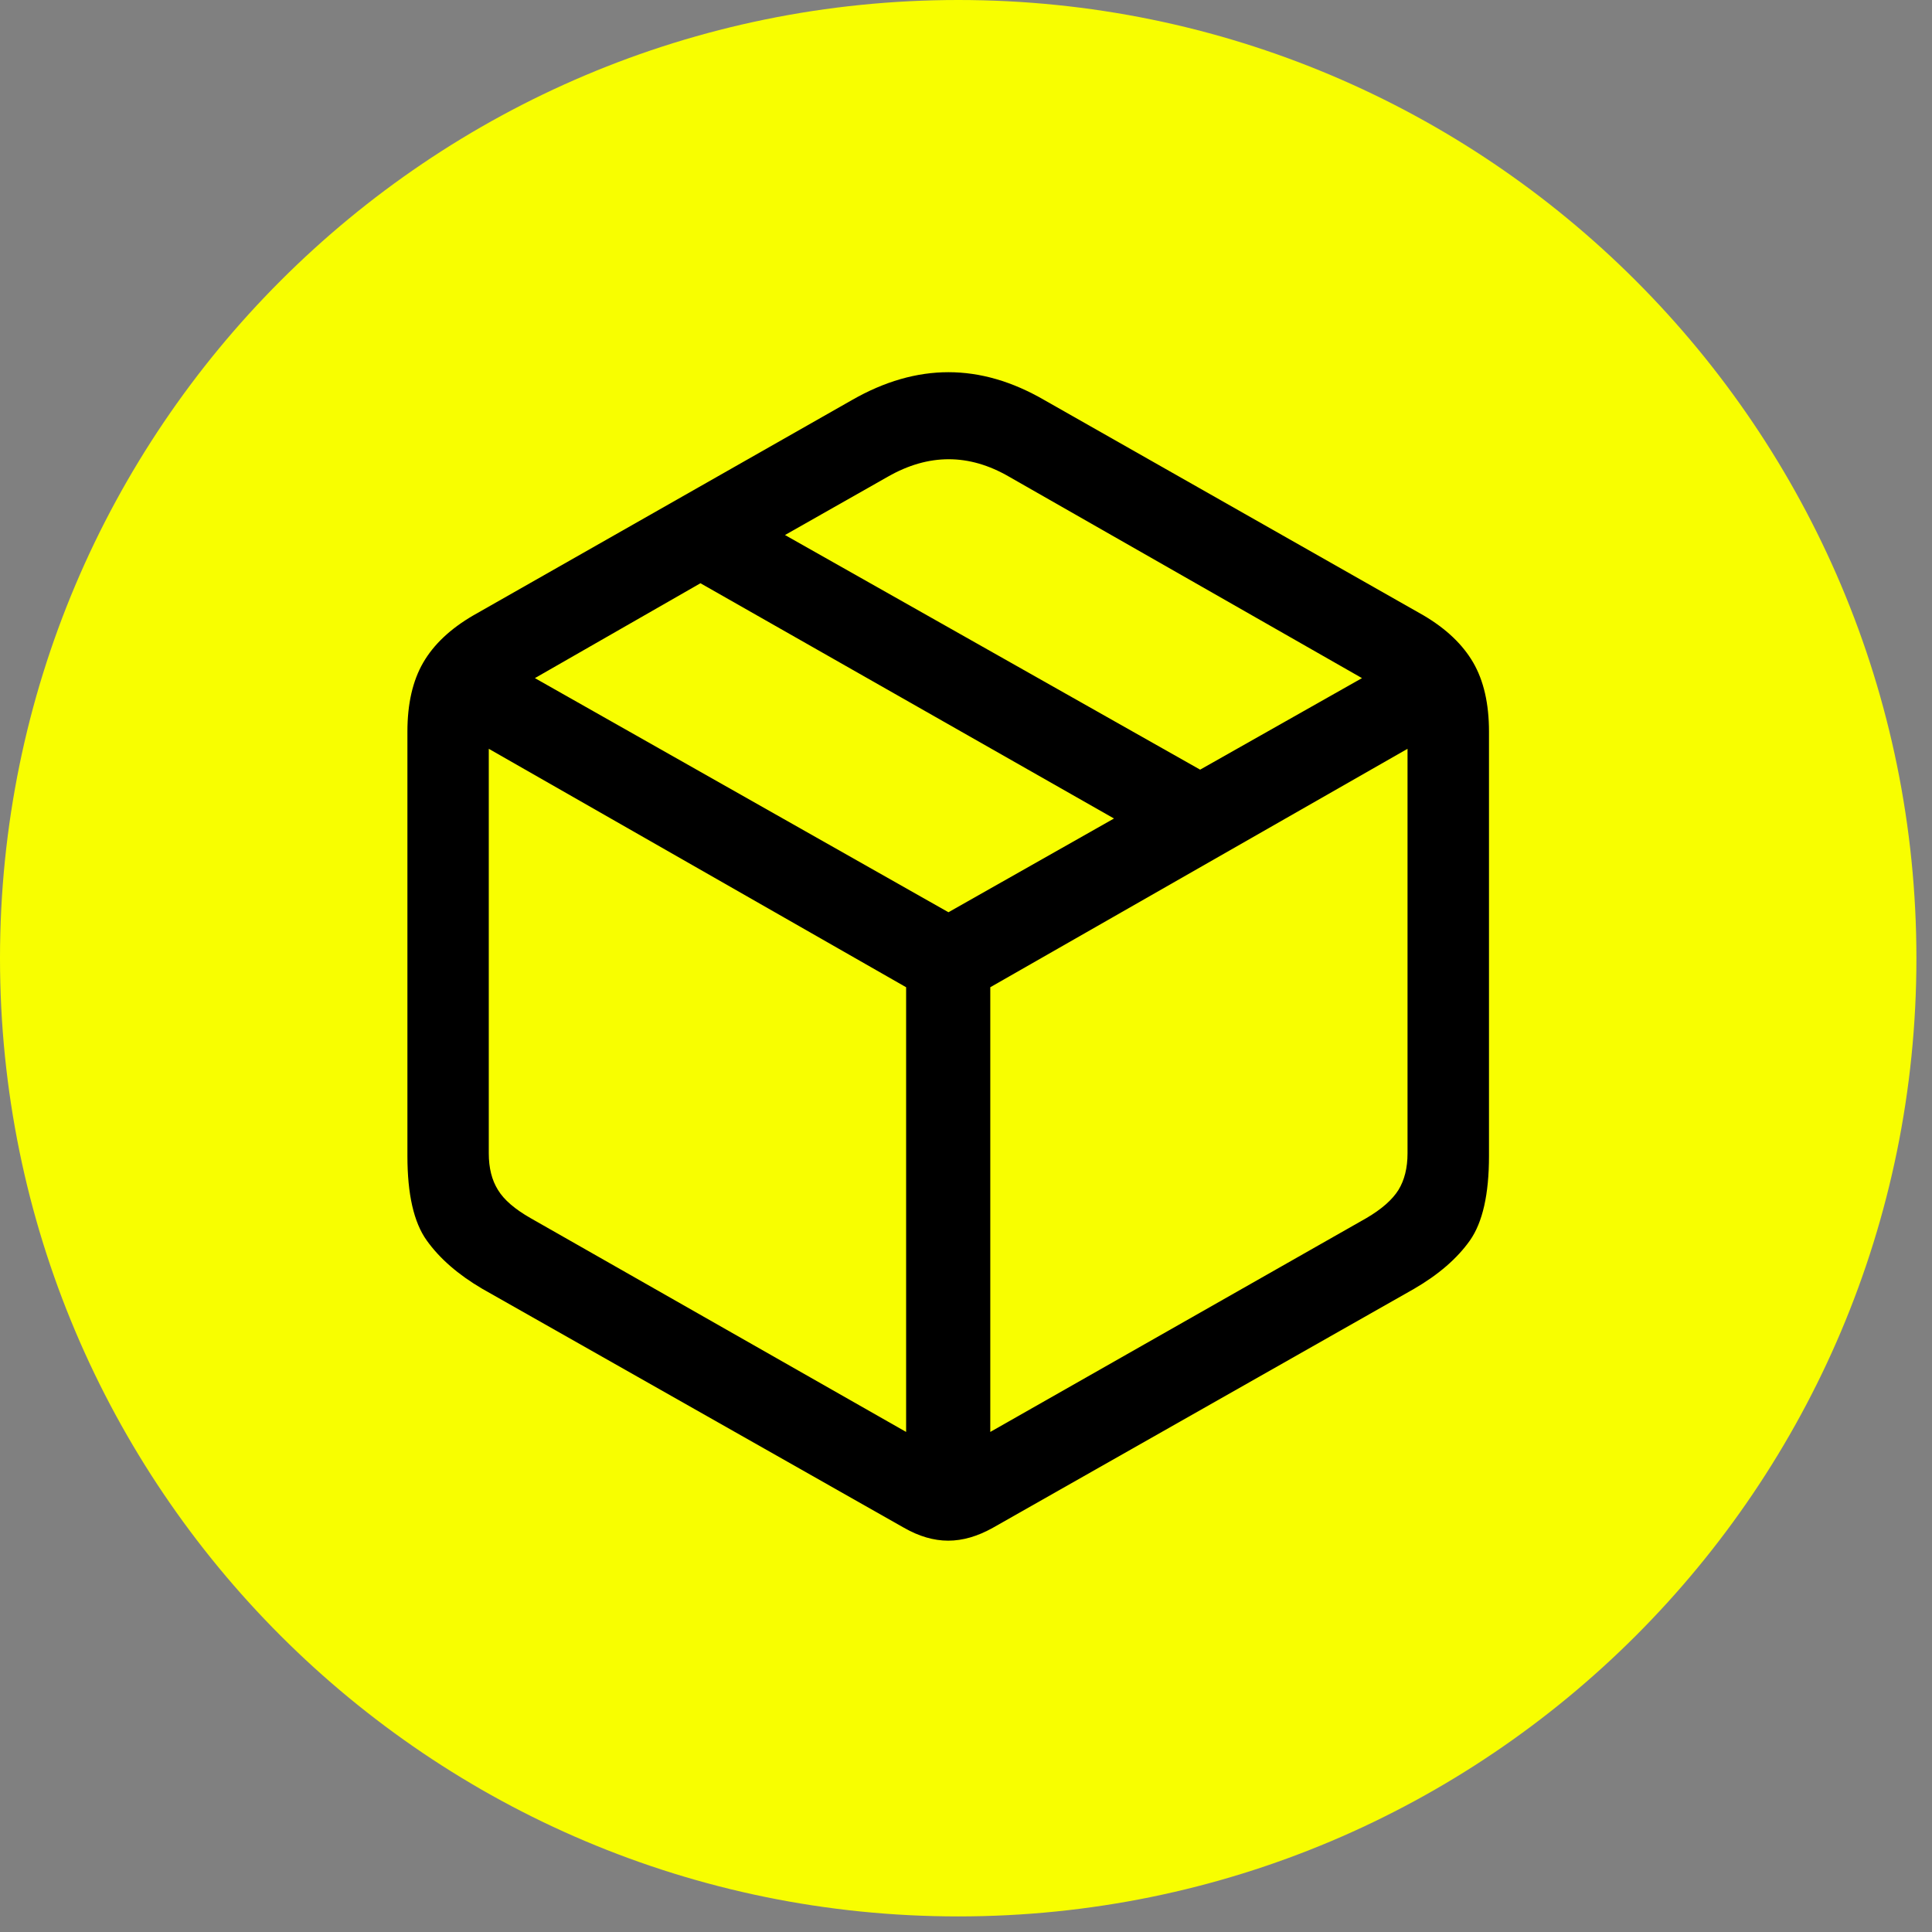 <svg xmlns="http://www.w3.org/2000/svg" xmlns:xlink="http://www.w3.org/1999/xlink" width="82" zoomAndPan="magnify" viewBox="0 0 61.5 61.5" height="82" preserveAspectRatio="xMidYMid meet" version="1.0"><rect x="0" y="0" width="61.5" height="61.5" fill="#808080" stroke="none"/><defs><clipPath id="341dabc5f0"><path d="M 0 0 L 61.004 0 L 61.004 61.004 L 0 61.004 Z M 0 0 " clip-rule="nonzero"/></clipPath><clipPath id="c2388a3049"><path d="M 30.504 0 C 13.656 0 0 13.656 0 30.504 C 0 47.348 13.656 61.004 30.504 61.004 C 47.348 61.004 61.004 47.348 61.004 30.504 C 61.004 13.656 47.348 0 30.504 0 Z M 30.504 0 " clip-rule="nonzero"/></clipPath><clipPath id="a6f9781816"><path d="M 12.965 11.848 L 47.93 11.848 L 47.93 49.043 L 12.965 49.043 Z M 12.965 11.848 " clip-rule="nonzero"/></clipPath></defs><g clip-path="url(#341dabc5f0)"><g clip-path="url(#c2388a3049)"><path fill="#f8fe00" d="M 0 0 L 61.004 0 L 61.004 61.004 L 0 61.004 Z M 0 0 " fill-opacity="1" fill-rule="nonzero"/></g></g><g clip-path="url(#a6f9781816)"><path fill="#000000" d="M 15.355 41.027 L 28.777 48.633 C 29.254 48.906 29.723 49.043 30.184 49.043 C 30.645 49.043 31.117 48.906 31.605 48.633 L 45.012 41.027 C 45.793 40.574 46.387 40.059 46.793 39.484 C 47.195 38.91 47.398 38.016 47.398 36.797 L 47.398 23.289 C 47.398 22.402 47.23 21.668 46.895 21.09 C 46.559 20.512 46.031 20.012 45.316 19.59 L 33.242 12.734 C 32.219 12.141 31.203 11.848 30.191 11.848 C 29.18 11.848 28.156 12.141 27.121 12.734 L 15.066 19.59 C 14.34 20.012 13.809 20.512 13.473 21.09 C 13.137 21.668 12.969 22.402 12.969 23.289 L 12.969 36.797 C 12.969 38.016 13.172 38.91 13.582 39.484 C 13.992 40.059 14.582 40.574 15.355 41.027 Z M 16.891 38.777 C 16.391 38.492 16.043 38.195 15.852 37.879 C 15.656 37.566 15.559 37.18 15.559 36.711 L 15.559 23.836 L 28.844 31.426 L 28.844 45.582 Z M 43.492 38.777 L 31.523 45.582 L 31.523 31.426 L 44.805 23.836 L 44.805 36.711 C 44.805 37.18 44.707 37.566 44.516 37.879 C 44.32 38.191 43.98 38.492 43.492 38.777 Z M 30.191 29.039 L 17.027 21.586 L 22.297 18.566 L 35.461 26.055 Z M 38.203 24.5 L 24.988 17.031 L 28.266 15.172 C 29.559 14.434 30.844 14.434 32.117 15.172 L 43.355 21.586 Z M 38.203 24.5 " fill-opacity="1" fill-rule="nonzero"/></g></svg>